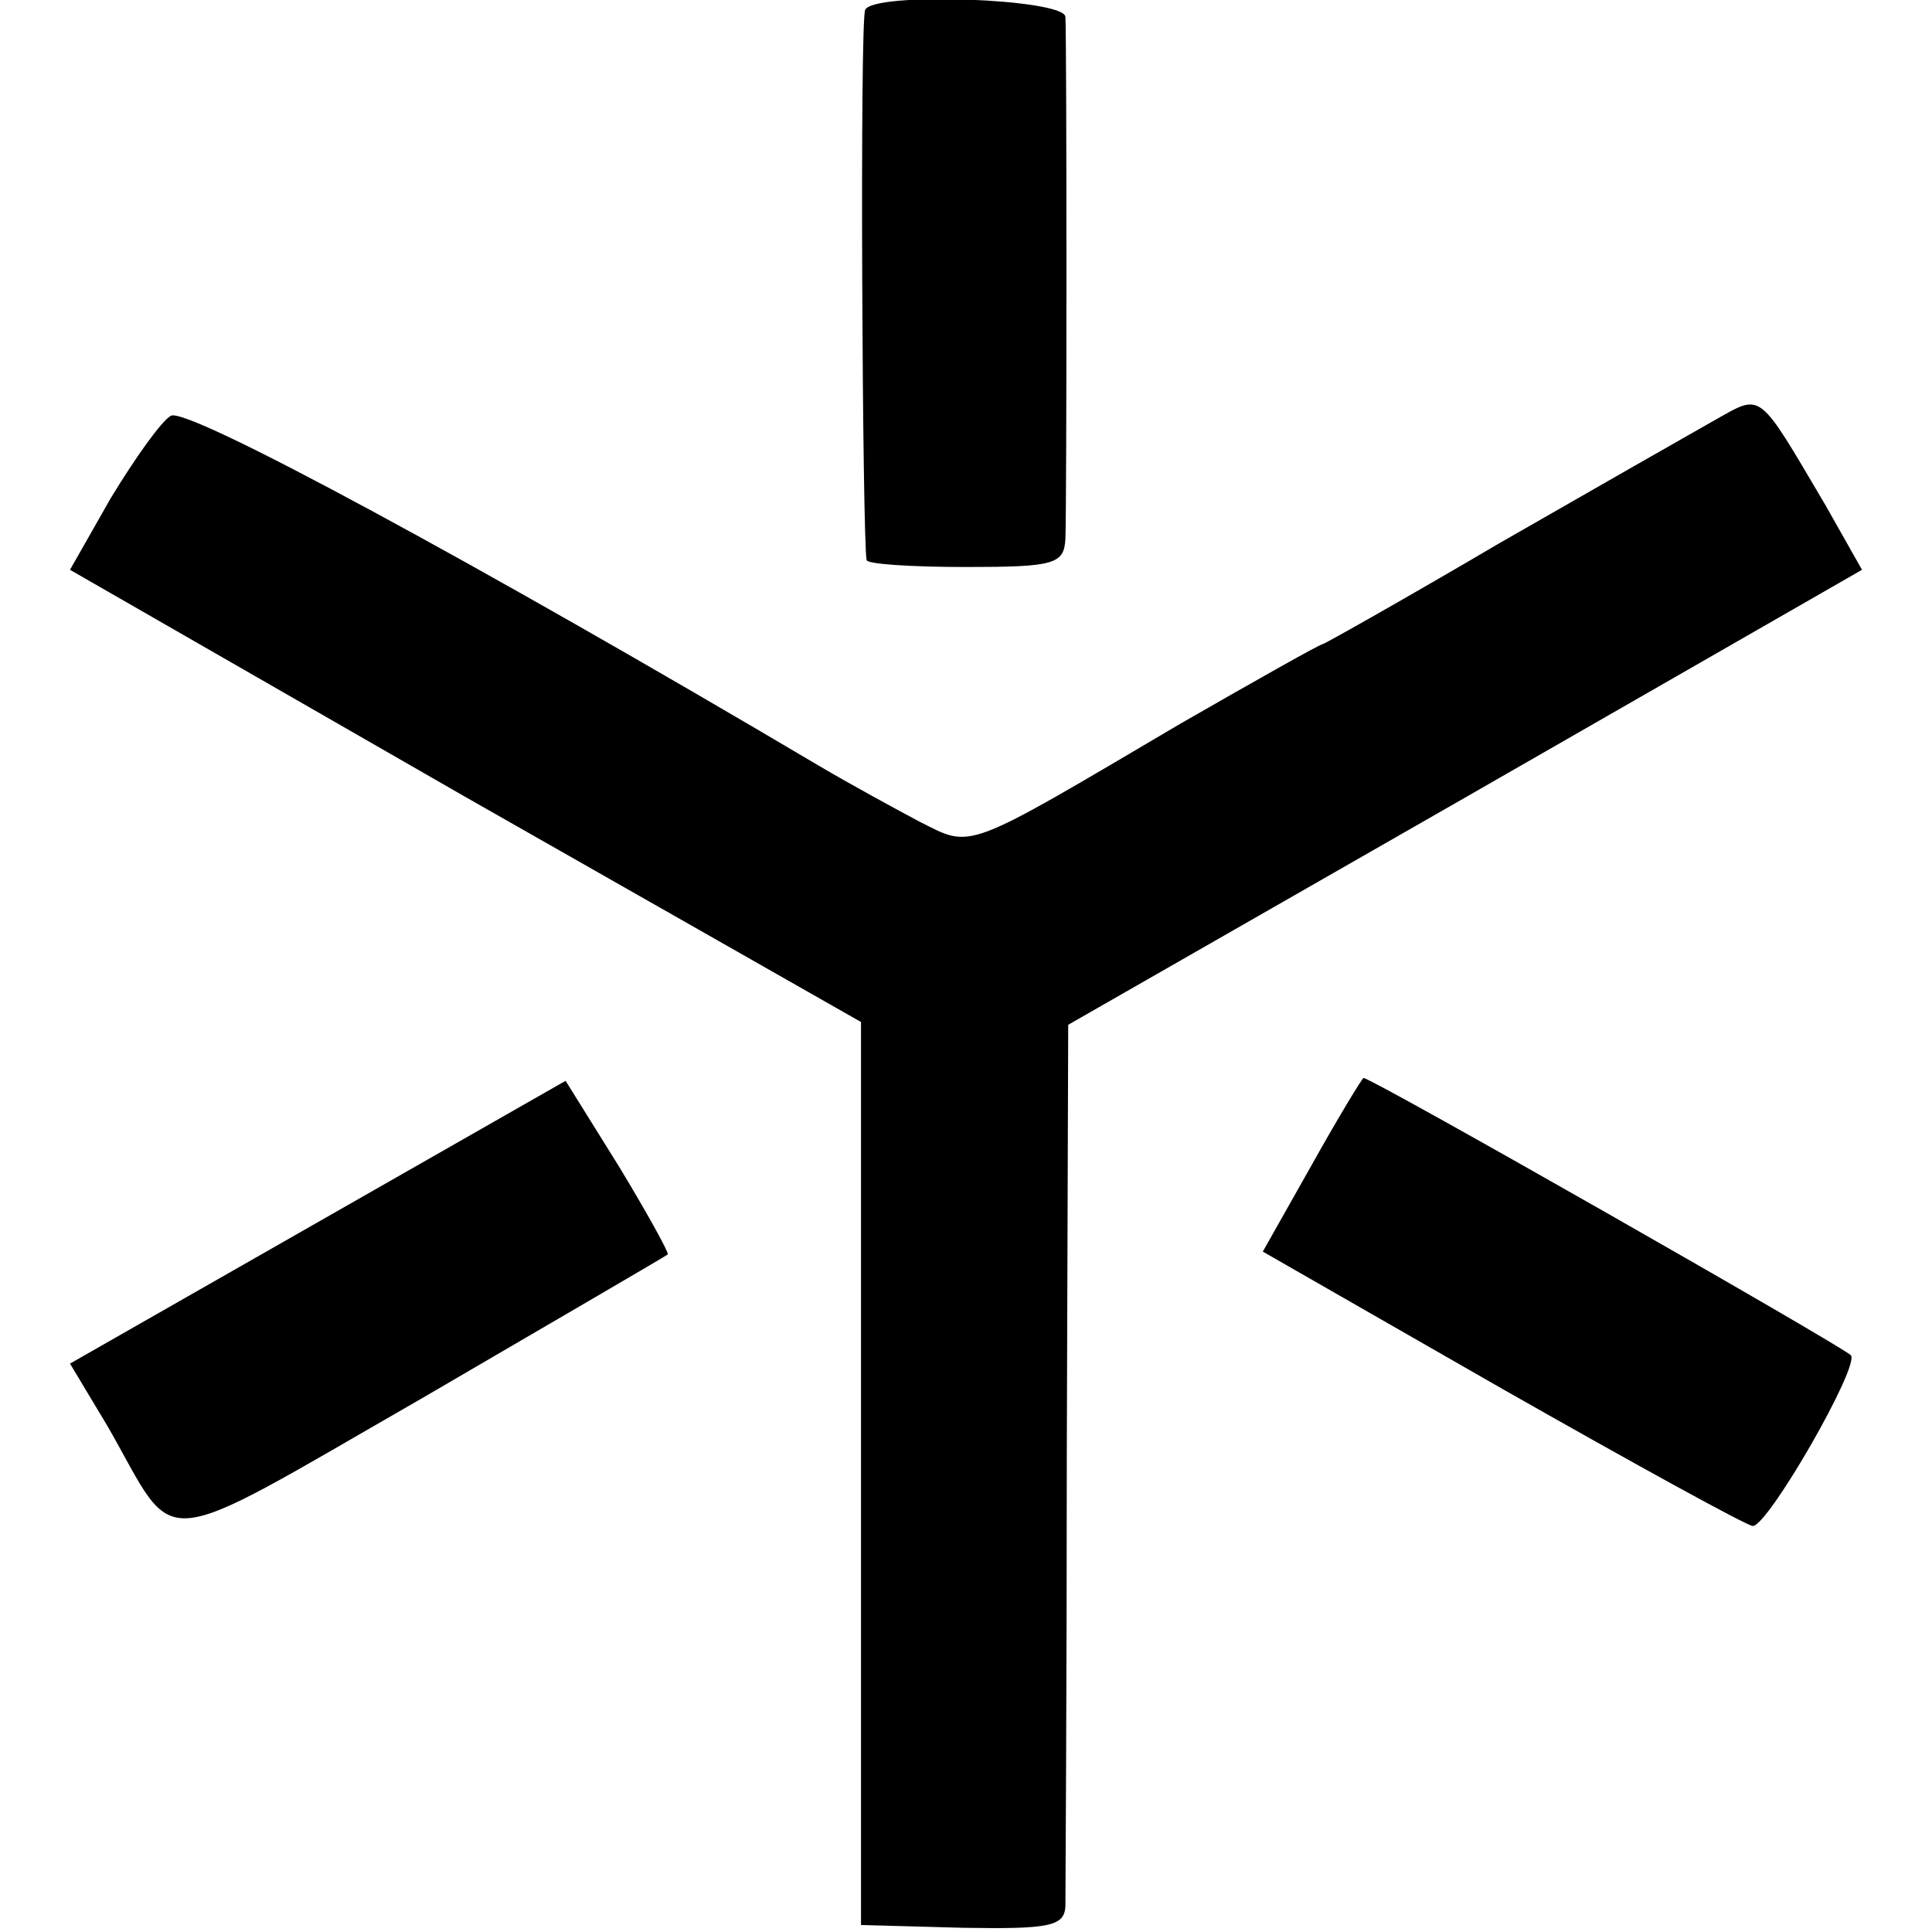<?xml version="1.0" standalone="no"?>
<!DOCTYPE svg PUBLIC "-//W3C//DTD SVG 20010904//EN"
 "http://www.w3.org/TR/2001/REC-SVG-20010904/DTD/svg10.dtd">
<svg version="1.0" xmlns="http://www.w3.org/2000/svg"
 width="138pt" height="138pt" viewBox="0 0 138 138"
 preserveAspectRatio="xMidYMid meet">
<g transform="translate(0,138) scale(0.1,-0.1)"
fill="#000000" stroke="none">
<path d="M618 1373 c-4 -7 -2 -379 1 -393 0 -3 33 -5 71 -5 63 0 70 2 71 20 1
25 1 356 0 373 -1 13 -137 18 -143 5z"/>
<path d="M1225 1080 c-16 -9 -86 -49 -154 -88 -68 -40 -125 -72 -126 -72 -2 0
-48 -26 -102 -57 -156 -92 -148 -89 -186 -70 -17 9 -50 27 -72 40 -245 145
-452 257 -463 250 -7 -4 -26 -31 -43 -59 l-29 -51 282 -162 283 -161 0 -322 0
-323 73 -2 c61 -1 72 1 73 15 0 9 1 155 1 324 l1 306 283 162 284 163 -26 46
c-49 83 -45 80 -79 61z"/>
<path d="M227 507 l-177 -101 27 -45 c51 -89 29 -92 224 20 96 56 175 102 176
103 1 1 -15 30 -35 63 l-38 61 -177 -101z"/>
<path d="M937 548 l-35 -62 171 -98 c95 -54 175 -98 179 -98 11 0 77 115 70
122 -7 7 -342 198 -348 198 -1 0 -18 -28 -37 -62z"/>
</g>
</svg>
